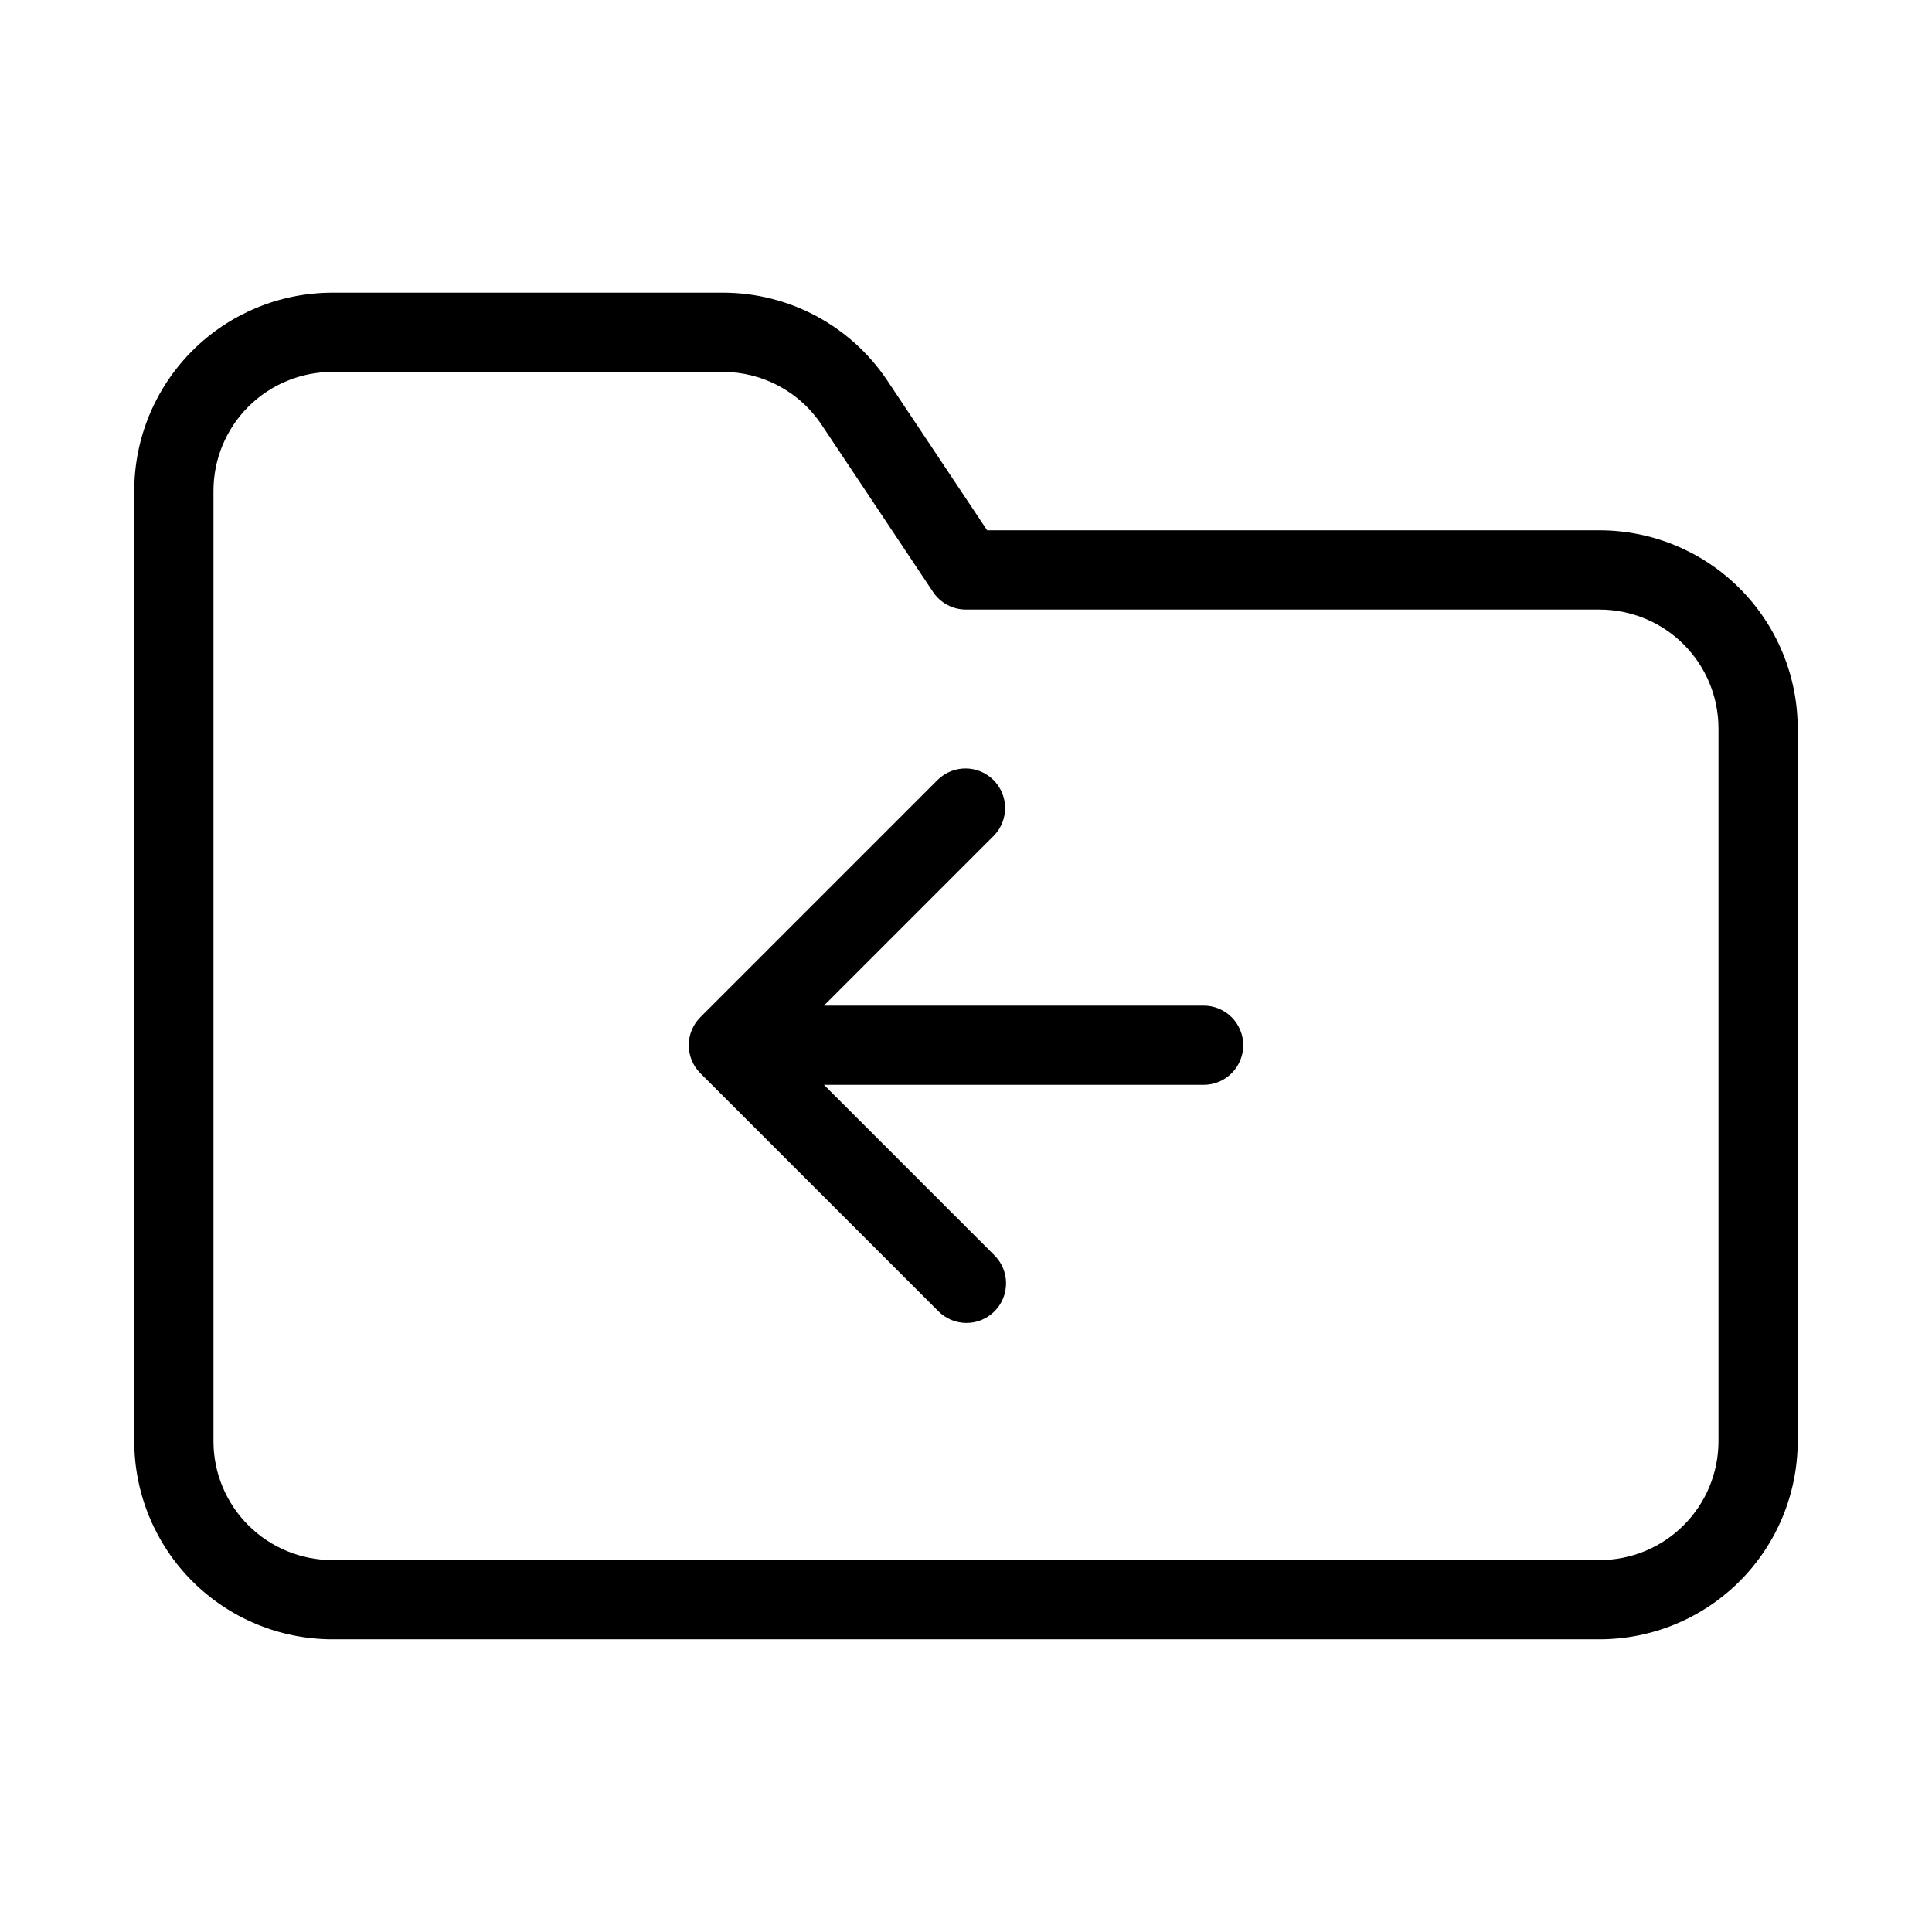 <?xml version="1.0" encoding="UTF-8"?>
<!-- Uploaded to: ICON Repo, www.iconrepo.com, Generator: ICON Repo Mixer Tools -->
<svg fill="#000000" width="800px" height="800px" version="1.1" viewBox="144 144 512 512" xmlns="http://www.w3.org/2000/svg">
 <path d="m567.93 284.54h-162.32l-26.406-39.605c-9.719-14.617-26.113-23.391-43.664-23.371h-103.48c-13.914 0.016-27.254 5.547-37.094 15.387s-15.371 23.18-15.387 37.094v251.9c0.016 13.914 5.547 27.254 15.387 37.094 9.84 9.84 23.18 15.375 37.094 15.387h335.87c13.914-0.012 27.254-5.547 37.094-15.387 9.84-9.84 15.375-23.18 15.387-37.094v-188.93c-0.012-13.914-5.547-27.254-15.387-37.094-9.84-9.84-23.18-15.371-37.094-15.387zm31.488 241.41c-0.008 8.352-3.328 16.355-9.23 22.258-5.902 5.902-13.906 9.223-22.258 9.23h-335.87c-8.348-0.008-16.352-3.328-22.258-9.23-5.902-5.902-9.223-13.906-9.23-22.258v-251.9c0.008-8.348 3.328-16.352 9.23-22.258 5.906-5.902 13.91-9.223 22.258-9.23h103.48c10.531-0.012 20.367 5.254 26.199 14.023l29.52 44.277c1.945 2.922 5.223 4.676 8.734 4.676h167.94-0.004c8.352 0.008 16.355 3.328 22.258 9.23 5.902 5.906 9.223 13.91 9.23 22.258zm-125.95-104.96 0.004 0.004c0 2.781-1.105 5.453-3.074 7.422s-4.641 3.074-7.422 3.074h-100.62l45.059 45.059c2.027 1.953 3.18 4.641 3.203 7.457 0.027 2.816-1.082 5.523-3.07 7.512-1.992 1.992-4.699 3.102-7.516 3.074-2.812-0.023-5.5-1.18-7.457-3.203l-62.977-62.977c-1.969-1.969-3.074-4.637-3.074-7.422 0-2.781 1.105-5.449 3.074-7.418l62.977-62.977c4.117-3.977 10.664-3.922 14.715 0.129 4.047 4.047 4.106 10.594 0.125 14.711l-45.059 45.062h100.62c2.781-0.004 5.453 1.102 7.422 3.07s3.074 4.641 3.074 7.426z"/>
</svg>